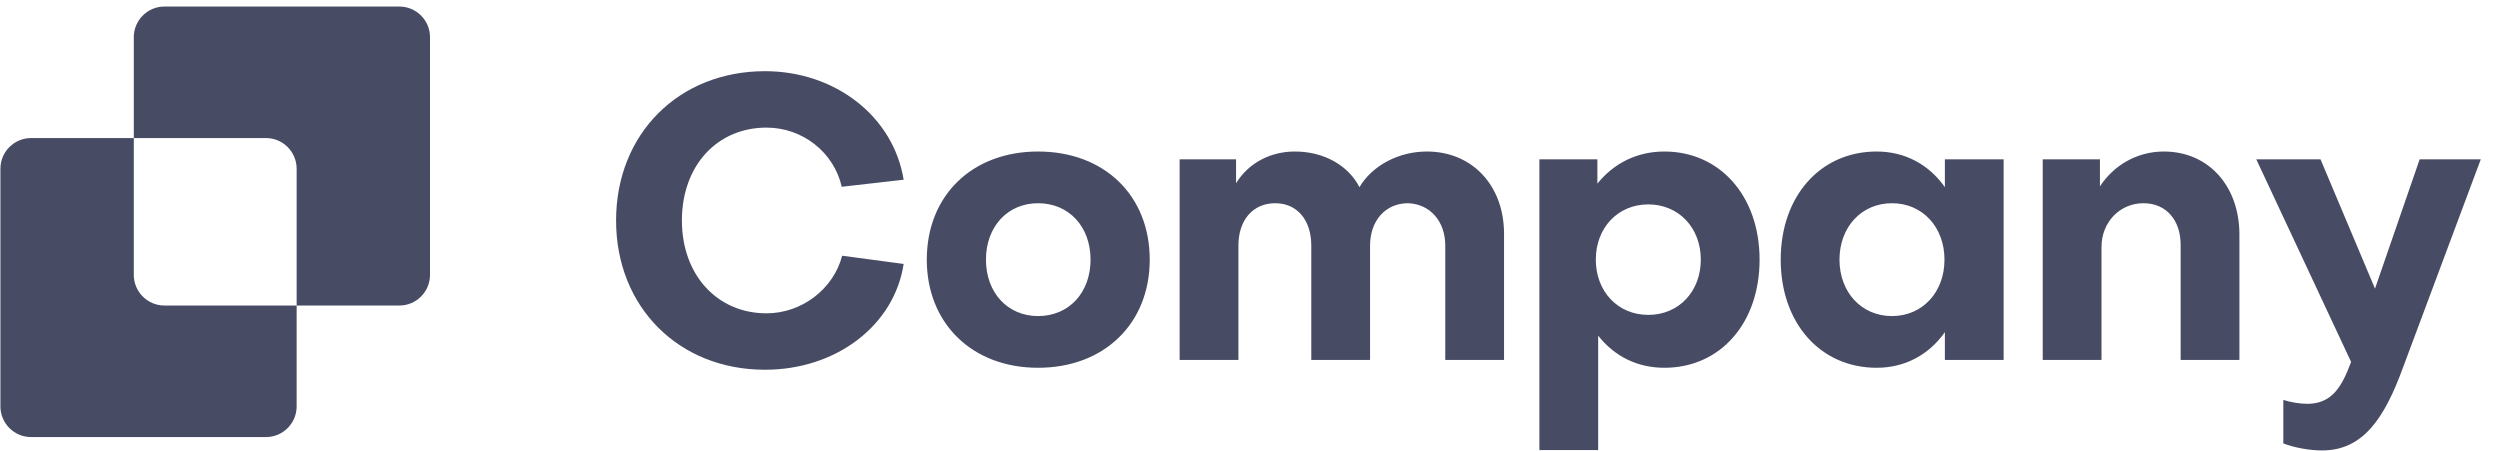 <svg xmlns="http://www.w3.org/2000/svg" width="183" height="33" viewBox="0 0 183 33" fill="none"><path d="M56.11 22.935C58.691 22.935 61.014 21.157 61.645 18.719L66.147 19.321C65.459 23.824 61.215 27.065 55.995 27.065C49.686 27.065 45.097 22.476 45.097 16.138C45.097 9.8 49.686 5.211 55.995 5.211C61.157 5.211 65.401 8.538 66.147 13.155L61.616 13.672C61.042 11.148 58.748 9.341 56.11 9.341C52.468 9.341 49.915 12.152 49.915 16.138C49.915 20.124 52.496 22.935 56.11 22.935ZM75.986 11.091C80.833 11.091 84.16 14.303 84.16 19.006C84.16 23.68 80.833 26.921 75.986 26.921C71.168 26.921 67.841 23.68 67.841 19.006C67.841 14.303 71.168 11.091 75.986 11.091ZM75.986 23.136C78.252 23.136 79.829 21.415 79.829 19.006C79.829 16.597 78.252 14.876 75.986 14.876C73.749 14.876 72.172 16.597 72.172 19.006C72.172 21.415 73.749 23.136 75.986 23.136ZM90.652 26.348H86.35V11.664H90.48V13.414C91.397 11.922 93.003 11.091 94.781 11.091C96.903 11.091 98.682 12.094 99.513 13.7C100.46 12.094 102.41 11.091 104.446 11.091C107.773 11.091 110.096 13.586 110.096 17.113V26.348H105.794V17.974C105.794 16.224 104.704 14.934 103.069 14.876C101.406 14.876 100.288 16.167 100.288 17.974V26.348H95.986V17.974C95.986 16.109 94.953 14.876 93.347 14.876C91.713 14.876 90.652 16.109 90.652 17.974V26.348ZM120.656 23.05C122.893 23.05 124.499 21.329 124.499 19.006C124.499 16.654 122.865 14.962 120.656 14.962C118.419 14.962 116.813 16.683 116.813 19.006C116.813 21.329 118.419 23.05 120.656 23.05ZM128.801 19.006C128.801 23.652 125.933 26.921 121.832 26.921C119.825 26.921 118.161 26.061 116.986 24.57V32.944H112.684V11.664H116.928V13.442C118.104 11.98 119.796 11.091 121.832 11.091C125.905 11.091 128.801 14.36 128.801 19.006ZM138.493 23.136C140.73 23.136 142.336 21.386 142.336 19.006C142.336 16.626 140.73 14.876 138.493 14.876C136.256 14.876 134.65 16.626 134.65 19.006C134.65 21.386 136.256 23.136 138.493 23.136ZM142.365 13.7V11.664H146.666V26.348H142.365V24.311C141.217 25.946 139.468 26.921 137.375 26.921C133.245 26.921 130.348 23.652 130.348 19.006C130.348 14.36 133.245 11.091 137.375 11.091C139.468 11.091 141.217 12.066 142.365 13.7ZM149.528 11.664H153.715V13.643C154.748 12.066 156.468 11.091 158.39 11.091C161.688 11.091 163.925 13.643 163.925 17.171V26.348H159.623V17.916C159.623 16.138 158.59 14.876 156.898 14.876C155.206 14.876 153.83 16.224 153.83 18.088V26.348H149.528V11.664ZM167.139 32.456V29.273C167.655 29.445 168.372 29.56 168.888 29.56C170.724 29.56 171.441 28.269 172.1 26.491L165.16 11.664H169.863L173.85 21.128L177.119 11.664H181.593L175.914 26.864C174.538 30.649 172.961 32.972 169.978 32.972C169.06 32.972 167.942 32.772 167.139 32.456Z" fill="#474B64"></path><path fill-rule="evenodd" clip-rule="evenodd" d="M12.041 0.478C10.8 0.478 9.794 1.484 9.794 2.725V10.106H2.278C1.037 10.106 0.031 11.112 0.031 12.354V29.746C0.031 30.987 1.037 31.994 2.278 31.994H19.466C20.707 31.994 21.714 30.987 21.714 29.746V22.365H29.229C30.471 22.365 31.477 21.359 31.477 20.117V2.725C31.477 1.484 30.471 0.478 29.229 0.478H12.041ZM21.714 22.365V12.354C21.714 11.112 20.707 10.106 19.466 10.106H9.794V20.117C9.794 21.359 10.8 22.365 12.041 22.365H21.714Z" fill="#474B64"></path></svg>